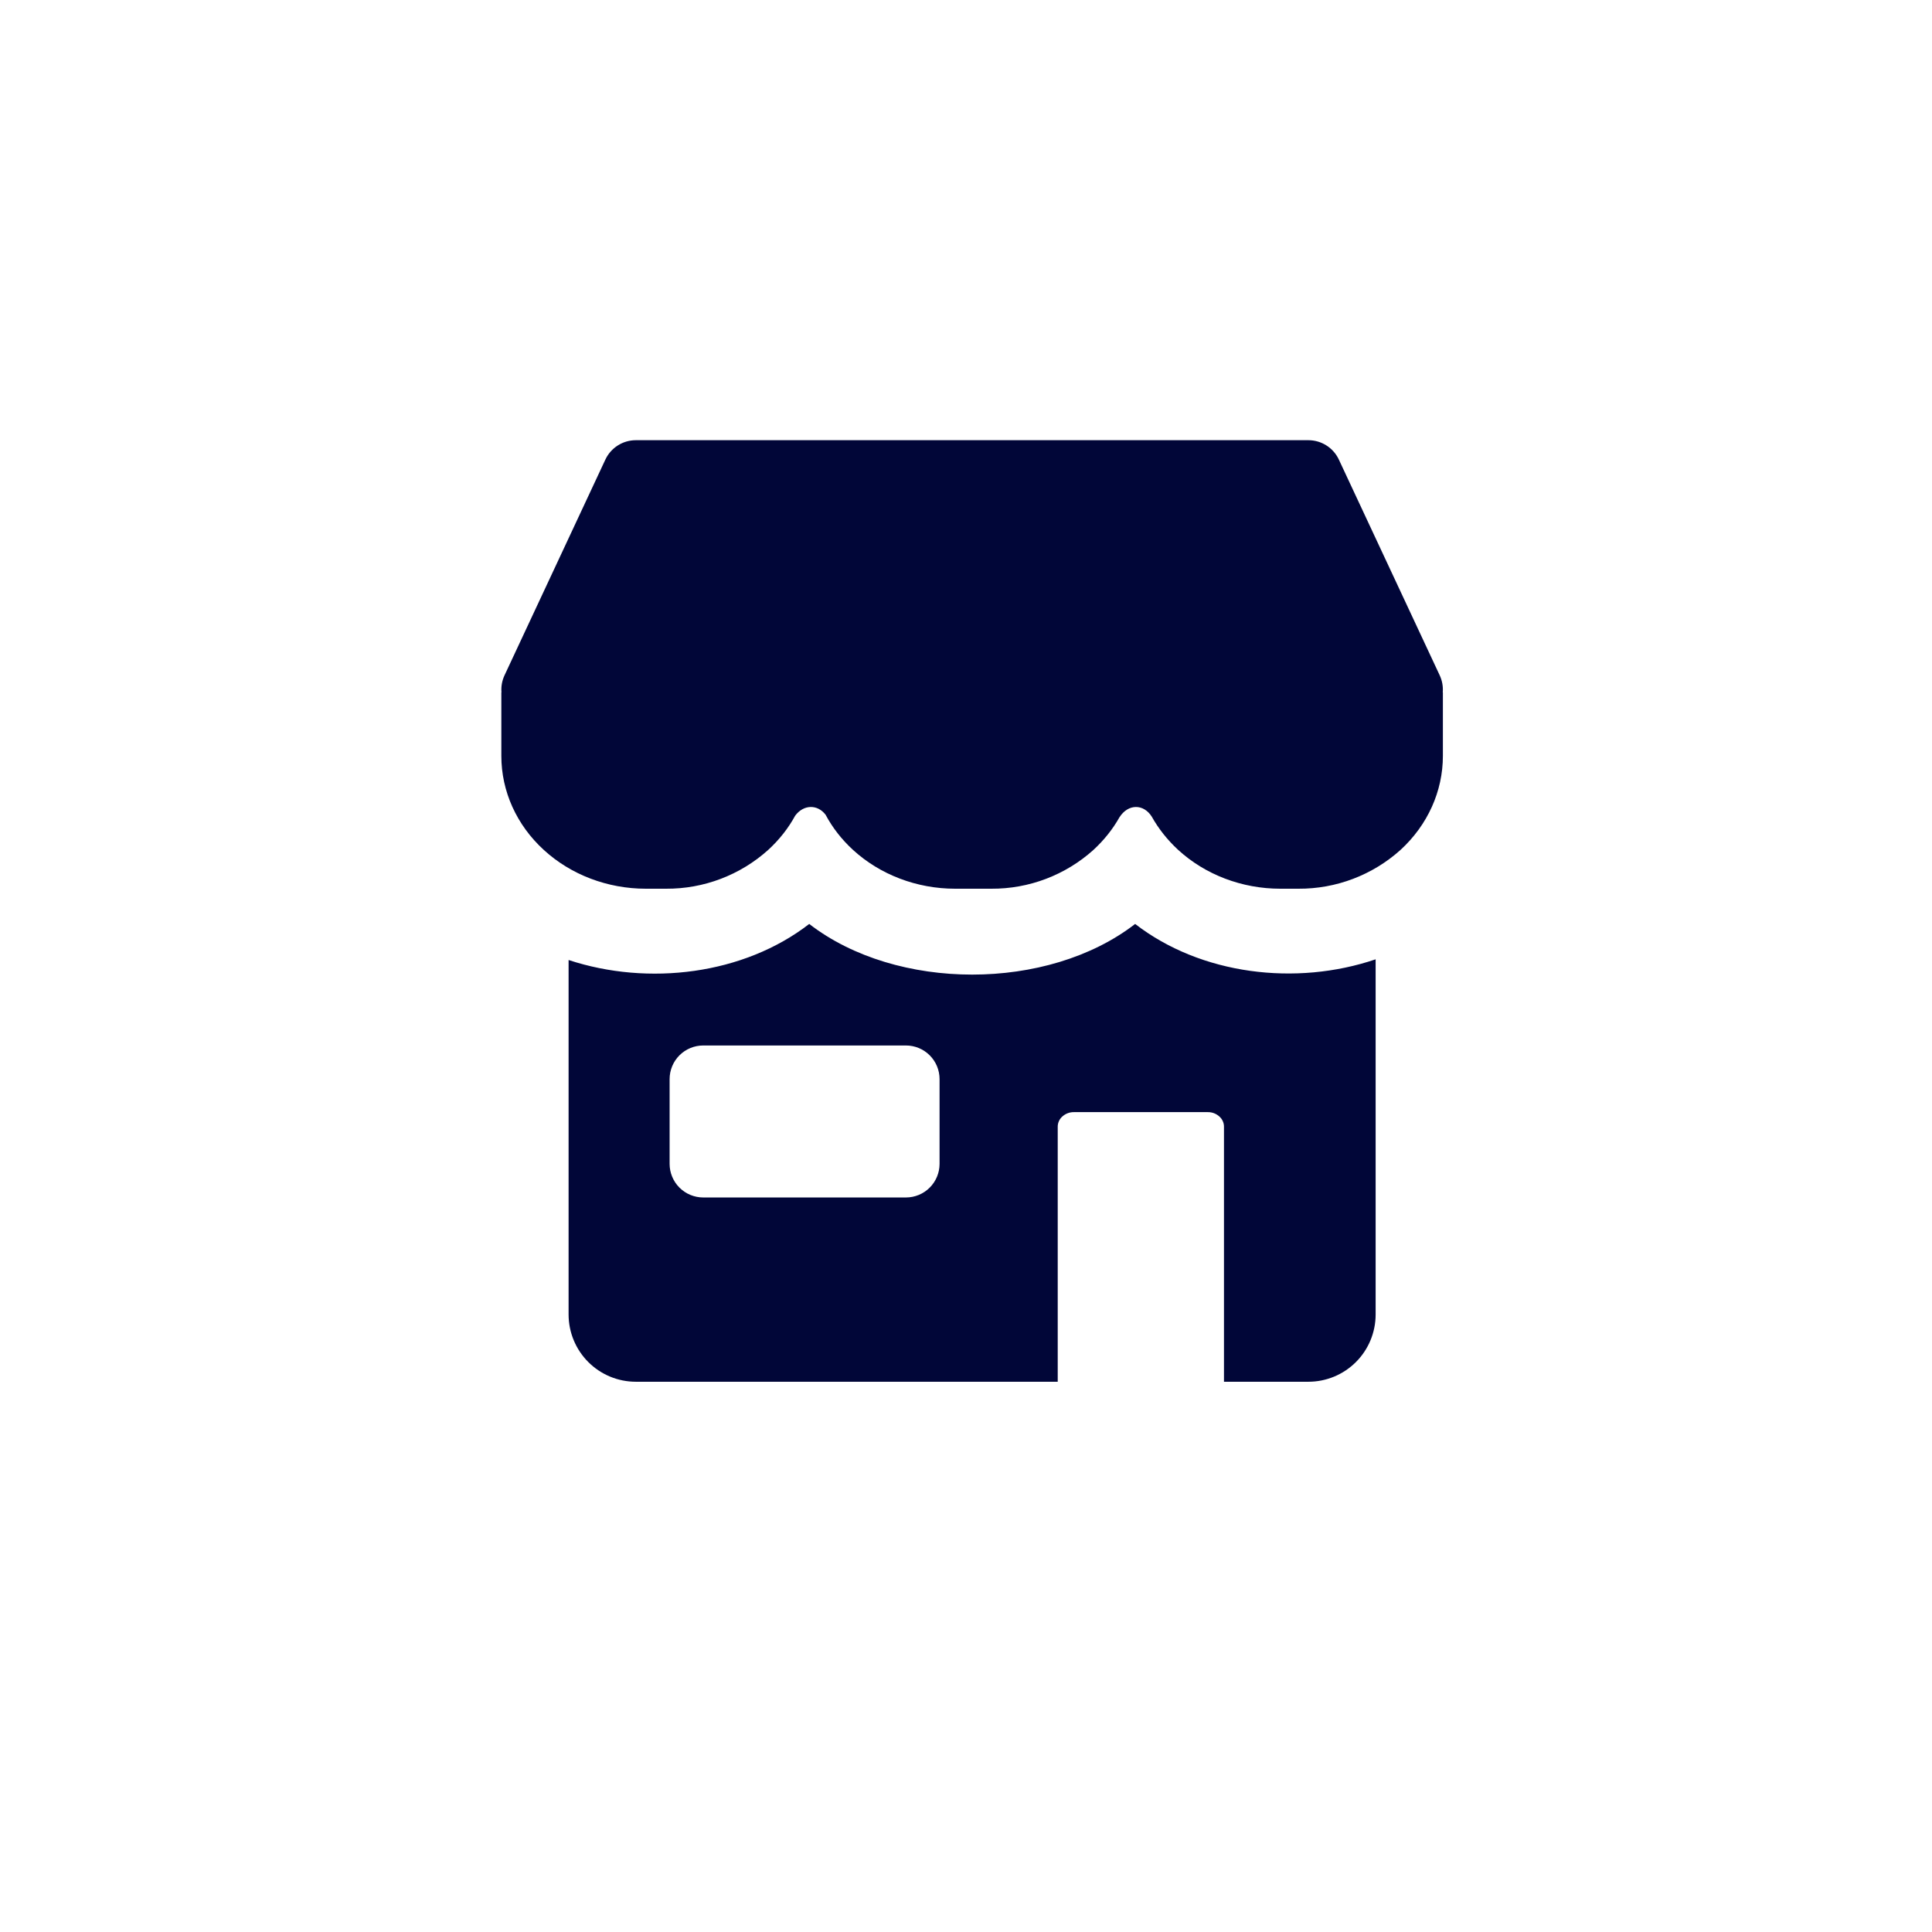 <svg width="158" height="158" viewBox="0 0 158 158" fill="none" xmlns="http://www.w3.org/2000/svg">
<g filter="url(#filter0_d_2745_37005)">
<circle cx="79" cy="75" r="75" fill="white"/>
</g>
<g clip-path="url(#clip0_2745_37005)">
<path fill-rule="evenodd" clip-rule="evenodd" d="M52 36C51.477 36 50.965 36.149 50.524 36.429C50.082 36.71 49.73 37.11 49.508 37.584L41.258 55.233C41.056 55.668 40.971 56.148 41.011 56.625H41V61.822C41 64.704 42.243 67.466 44.465 69.501C46.676 71.535 49.684 72.68 52.819 72.68H54.469C57.555 72.699 60.537 71.565 62.83 69.501C63.735 68.668 64.469 67.737 65.029 66.707C65.728 65.772 66.861 65.772 67.516 66.629C68.084 67.693 68.83 68.65 69.754 69.501C71.971 71.535 74.979 72.68 78.114 72.68H81.067C84.153 72.699 87.135 71.565 89.427 69.501C90.289 68.705 90.997 67.817 91.55 66.838C92.271 65.711 93.531 65.739 94.191 66.784C94.751 67.784 95.47 68.69 96.347 69.501C98.563 71.535 101.572 72.68 104.707 72.68H106.18C109.266 72.699 112.248 71.565 114.541 69.501C116.757 67.466 118 64.704 118 61.822V56.625H117.989C118.029 56.148 117.944 55.668 117.742 55.233L109.492 37.584C109.27 37.11 108.918 36.71 108.476 36.429C108.035 36.149 107.523 36 107 36H52ZM46.5 107.5V78.51C53.034 80.665 60.828 79.703 66.179 75.561C73.318 81.084 85.698 81.084 92.832 75.561C98.211 79.719 105.988 80.665 112.5 78.454V107.5C112.5 108.959 111.921 110.358 110.889 111.389C109.858 112.421 108.459 113 107 113H100.097V92.155C100.1 91.993 100.067 91.833 100 91.686C99.934 91.538 99.835 91.408 99.713 91.302C99.456 91.072 99.122 90.947 98.778 90.951H87.822C87.477 90.947 87.143 91.072 86.886 91.302C86.764 91.408 86.665 91.538 86.599 91.686C86.532 91.833 86.499 91.993 86.501 92.155V113H52C50.541 113 49.142 112.421 48.111 111.389C47.08 110.358 46.5 108.959 46.5 107.5ZM54.761 95.18V88.25C54.761 87.521 55.051 86.821 55.566 86.305C56.082 85.79 56.782 85.5 57.511 85.5H74.088C74.817 85.5 75.517 85.79 76.032 86.305C76.548 86.821 76.838 87.521 76.838 88.25V95.18C76.838 95.909 76.548 96.609 76.032 97.124C75.517 97.64 74.817 97.93 74.088 97.93H57.511C56.782 97.93 56.082 97.64 55.566 97.124C55.051 96.609 54.761 95.909 54.761 95.18Z" fill="#010638"/>
</g>
<defs>
<filter id="filter0_d_2745_37005" x="0" y="0" width="158" height="158" filterUnits="userSpaceOnUse" color-interpolation-filters="sRGB">
<feFlood flood-opacity="0" result="BackgroundImageFix"/>
<feColorMatrix in="SourceAlpha" type="matrix" values="0 0 0 0 0 0 0 0 0 0 0 0 0 0 0 0 0 0 127 0" result="hardAlpha"/>
<feOffset dy="4"/>
<feGaussianBlur stdDeviation="2"/>
<feColorMatrix type="matrix" values="0 0 0 0 0 0 0 0 0 0 0 0 0 0 0 0 0 0 0.25 0"/>
<feBlend mode="normal" in2="BackgroundImageFix" result="effect1_dropShadow_2745_37005"/>
<feBlend mode="normal" in="SourceGraphic" in2="effect1_dropShadow_2745_37005" result="shape"/>
</filter>
<clipPath id="clip0_2745_37005">
<rect width="77" height="77" fill="white" transform="translate(41 36)"/>
</clipPath>
</defs>
</svg>
